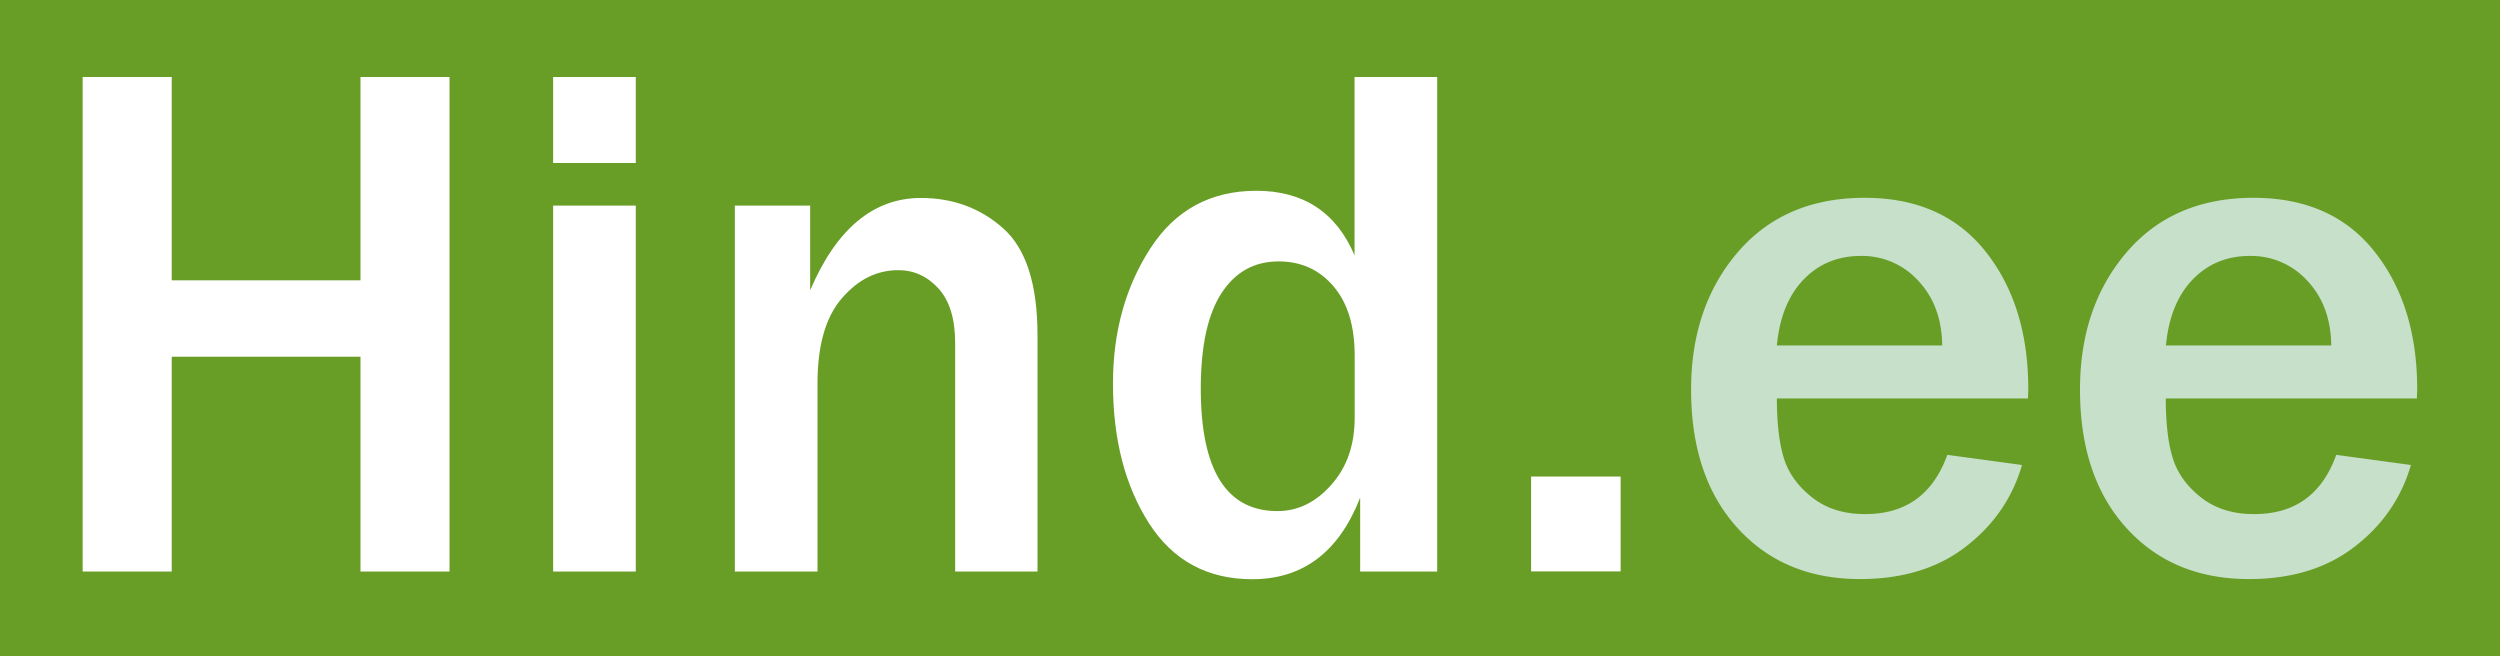 <svg xmlns="http://www.w3.org/2000/svg" viewBox="0 0 160 42" xmlns:v="https://vecta.io/nano"><path d="M0 0h160v42H0z" fill="#689e26"/><path d="M28.77 36.58h-5.7V22.83H10.99v13.75h-5.7V4.93h5.7v13.01h12.08V4.93h5.7v31.65zm11.91-26.15H35.4v-5.5h5.29v5.5zm0 26.15H35.4V13.16h5.29v23.42zm25.74 0h-5.29V21.95c0-1.55-.36-2.71-1.07-3.49s-1.57-1.17-2.57-1.17c-1.38 0-2.58.6-3.62 1.81s-1.55 3.02-1.55 5.45v12.03h-5.29V13.16h4.82v5.42c1.68-3.94 4.05-5.91 7.09-5.91 2.06 0 3.81.65 5.27 1.95s2.19 3.58 2.19 6.84v15.12zm25.57 0h-4.94v-4.73c-1.36 3.48-3.66 5.22-6.91 5.22-2.87 0-5.08-1.2-6.61-3.59-1.53-2.4-2.3-5.37-2.3-8.93 0-3.31.8-6.19 2.39-8.65s3.86-3.69 6.79-3.69c3.01 0 5.11 1.38 6.28 4.13V4.93h5.29v31.65zM86.7 22.76c0-1.9-.45-3.38-1.36-4.44-.9-1.06-2.07-1.59-3.51-1.59-1.56 0-2.78.68-3.66 2.04s-1.32 3.39-1.32 6.1c0 5.22 1.64 7.84 4.91 7.84 1.3 0 2.45-.56 3.44-1.68 1-1.12 1.5-2.55 1.5-4.3v-3.97zm17.02 7.74v6.07h-5.73V30.5h5.73z" fill="#fff"/><path d="M124.63 29.11l4.78.65c-.62 2.12-1.82 3.86-3.62 5.24-1.79 1.38-4.04 2.06-6.75 2.06-3.25 0-5.86-1.09-7.84-3.27s-2.97-5.13-2.97-8.86c0-3.54 1-6.47 2.99-8.79s4.7-3.48 8.11-3.48c3.34 0 5.92 1.14 7.74 3.43s2.74 5.22 2.74 8.81l-.02.6h-16.07c0 1.59.15 2.87.45 3.83s.9 1.79 1.8 2.5 2.02 1.07 3.36 1.07c2.62.02 4.38-1.25 5.3-3.79zm-.33-7c-.02-1.68-.52-3.06-1.52-4.13a4.85 4.85 0 0 0-3.7-1.6c-1.45 0-2.67.5-3.64 1.5s-1.55 2.41-1.72 4.23h10.58zm25.22 7l4.78.65c-.62 2.12-1.82 3.86-3.62 5.24-1.79 1.38-4.04 2.06-6.75 2.06-3.25 0-5.86-1.09-7.84-3.27s-2.97-5.13-2.97-8.86c0-3.54 1-6.47 2.99-8.79s4.7-3.48 8.11-3.48c3.34 0 5.92 1.14 7.74 3.43s2.74 5.22 2.74 8.81l-.02.6h-16.07c0 1.59.15 2.87.45 3.83s.9 1.79 1.8 2.5 2.02 1.07 3.36 1.07c2.63.02 4.39-1.25 5.3-3.79zm-.32-7c-.02-1.68-.52-3.06-1.52-4.13a4.85 4.85 0 0 0-3.7-1.6c-1.45 0-2.67.5-3.64 1.5s-1.55 2.41-1.72 4.23h10.58z" fill="#c6e0ca"/></svg>